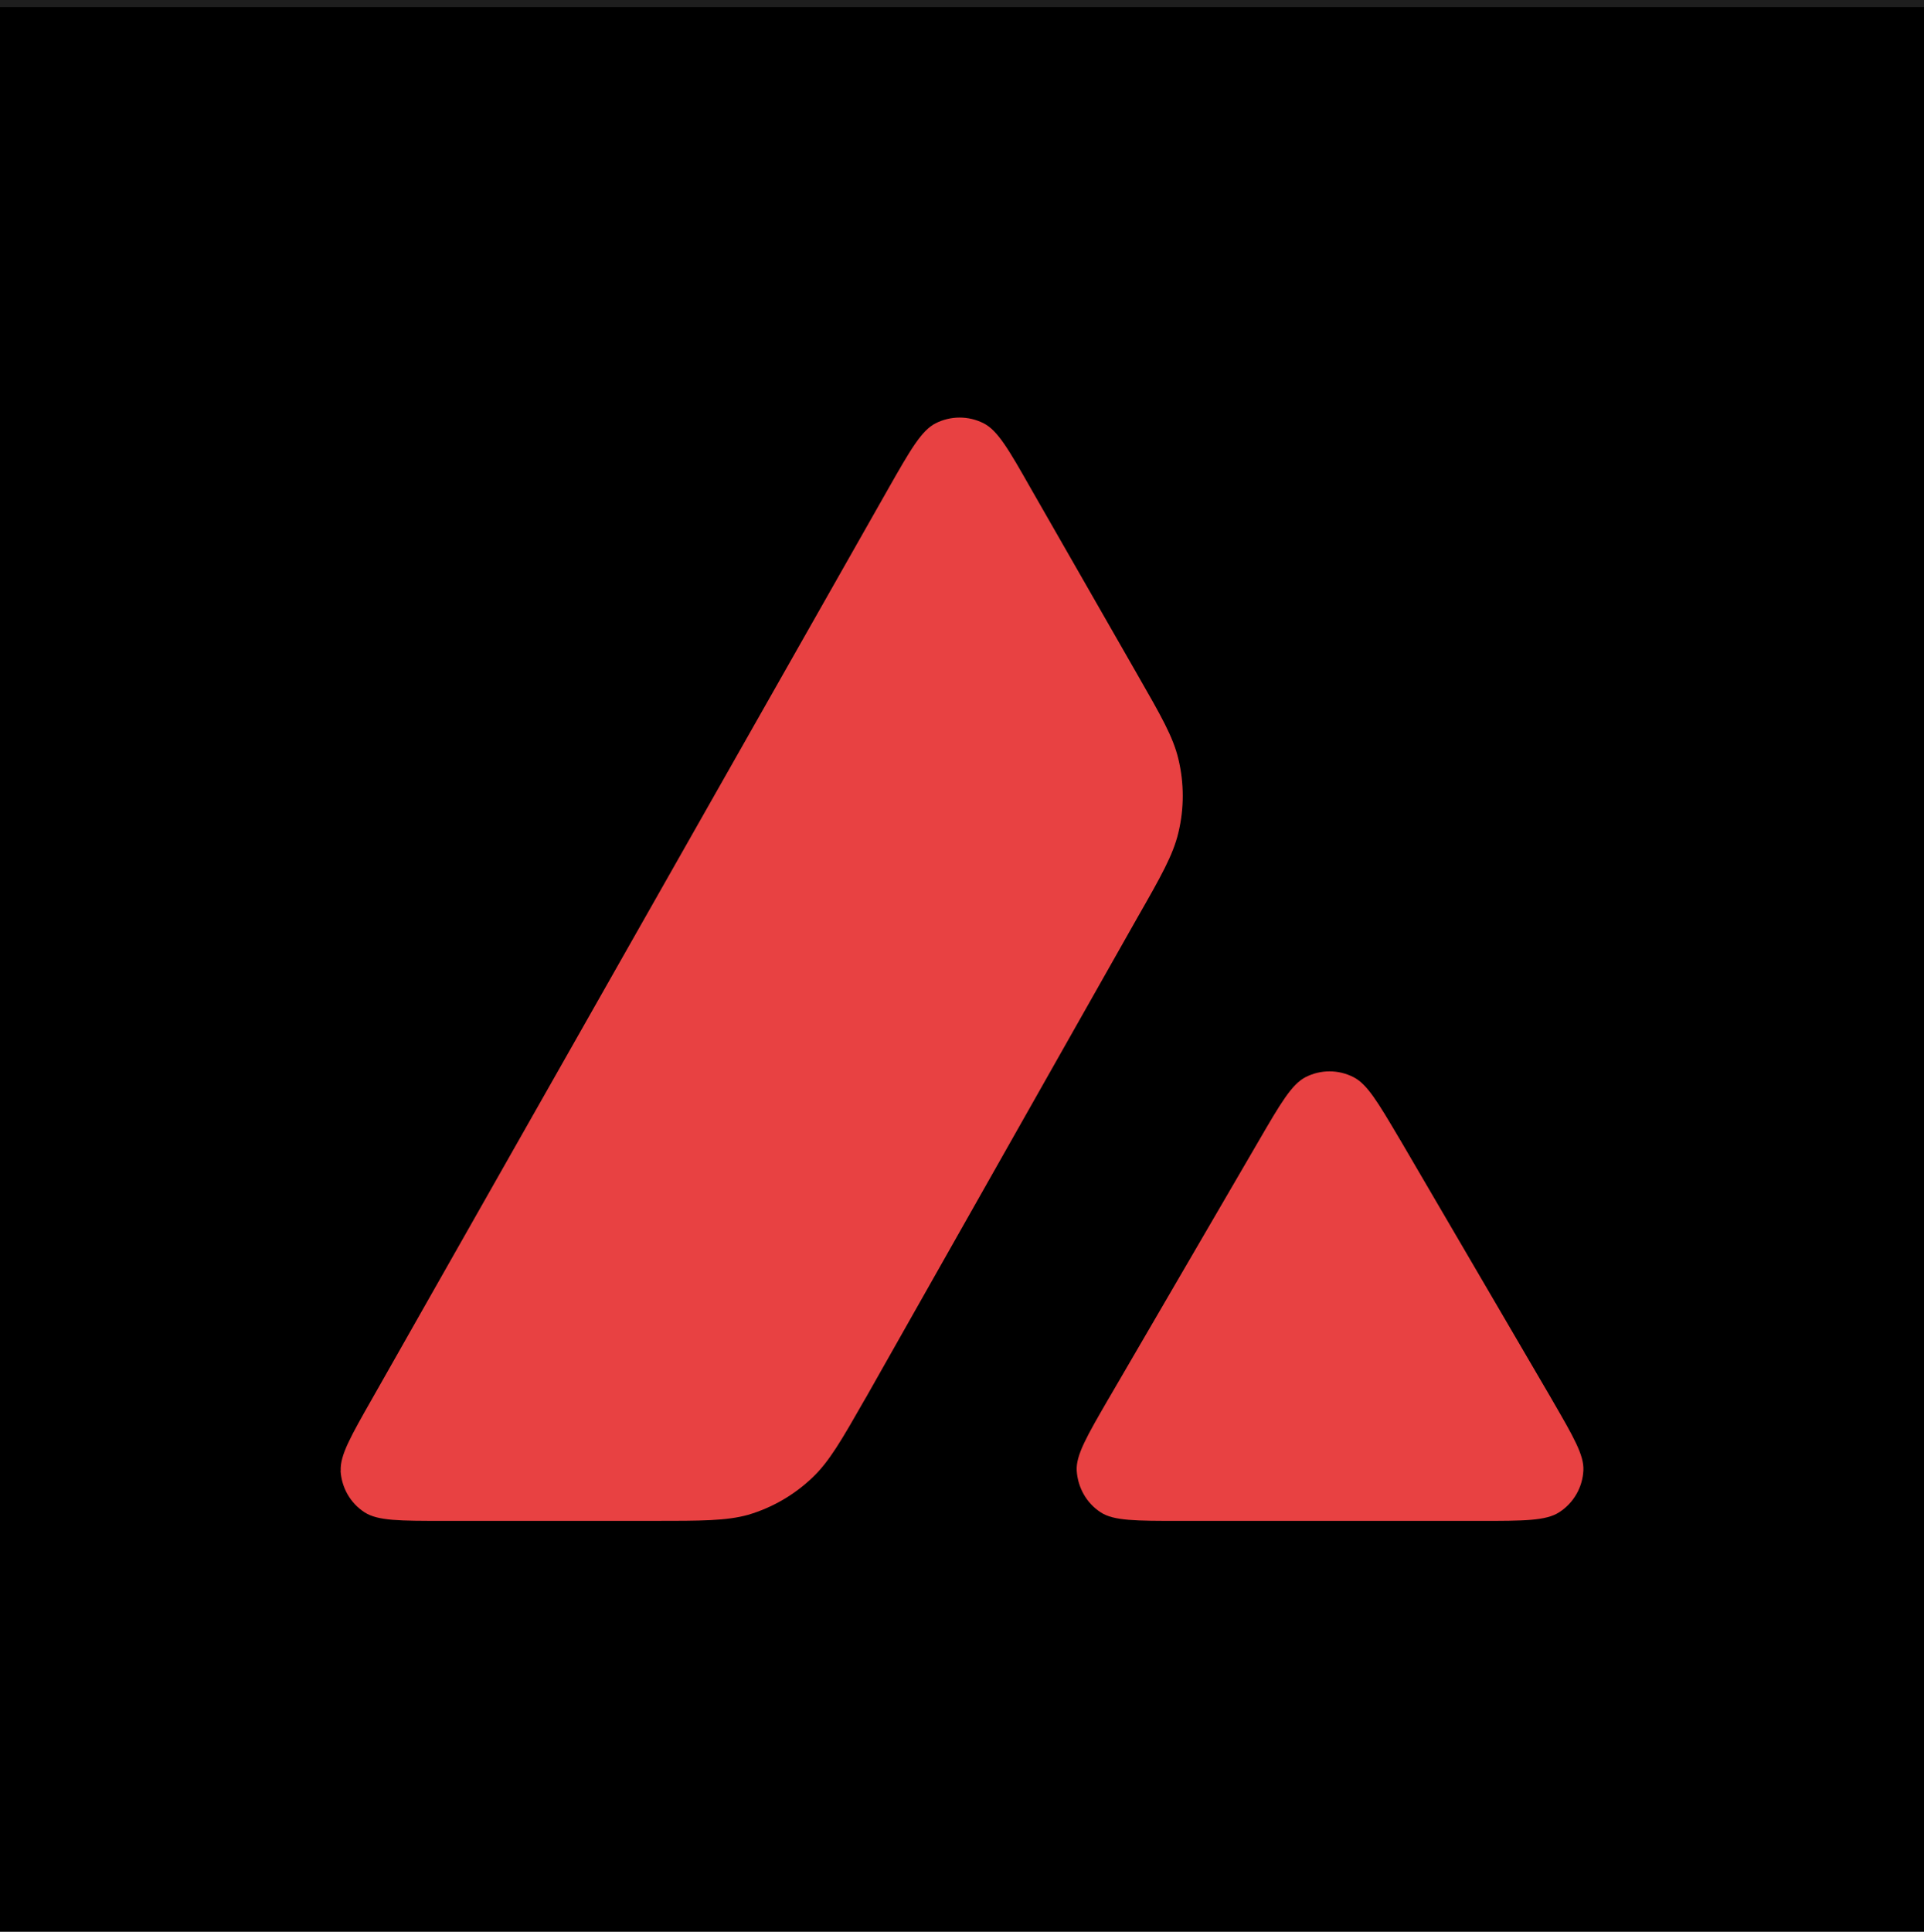 <svg width="256" height="257" viewBox="0 0 256 257" fill="none" xmlns="http://www.w3.org/2000/svg">
<rect width="256" height="257" fill="#1E1E1E"/>
<rect y="0.94" width="256" height="256" fill="black"/>
<path d="M210.679 195.603C210.777 193.592 209.371 191.163 206.604 186.384C206.506 186.224 206.417 186.055 206.319 185.886L186.359 151.741L186.127 151.358C183.324 146.615 181.909 144.221 180.085 143.296C178.083 142.273 175.725 142.273 173.714 143.296C171.88 144.248 170.403 146.749 167.484 151.777L147.596 185.921L147.524 186.037C144.614 191.065 143.155 193.574 143.262 195.639C143.404 197.89 144.561 199.973 146.465 201.201C148.192 202.331 151.146 202.331 157.028 202.331H196.877C202.759 202.331 205.714 202.331 207.476 201.174C209.38 199.946 210.572 197.864 210.679 195.612V195.603Z" fill="#E84142"/>
<path d="M45.316 195.673C45.458 197.925 46.615 199.971 48.519 201.199C50.281 202.33 53.164 202.329 59.011 202.329H86.82C93.369 202.329 96.644 202.329 99.563 201.52C102.766 200.568 105.685 198.877 108.115 196.554C110.348 194.427 111.959 191.615 115.136 186.054L115.234 185.893L151.301 122.142C154.504 116.545 156.088 113.733 156.791 110.77C157.565 107.566 157.565 104.184 156.791 100.981C156.097 98.044 154.495 95.25 151.336 89.742L151.265 89.617L137.151 64.976C134.233 59.833 132.755 57.27 130.887 56.318C128.884 55.294 126.491 55.294 124.48 56.318C122.611 57.27 121.134 59.842 118.215 64.976L49.56 186C46.677 191.073 45.227 193.6 45.334 195.682L45.316 195.673Z" fill="#E84142"/>
</svg>
